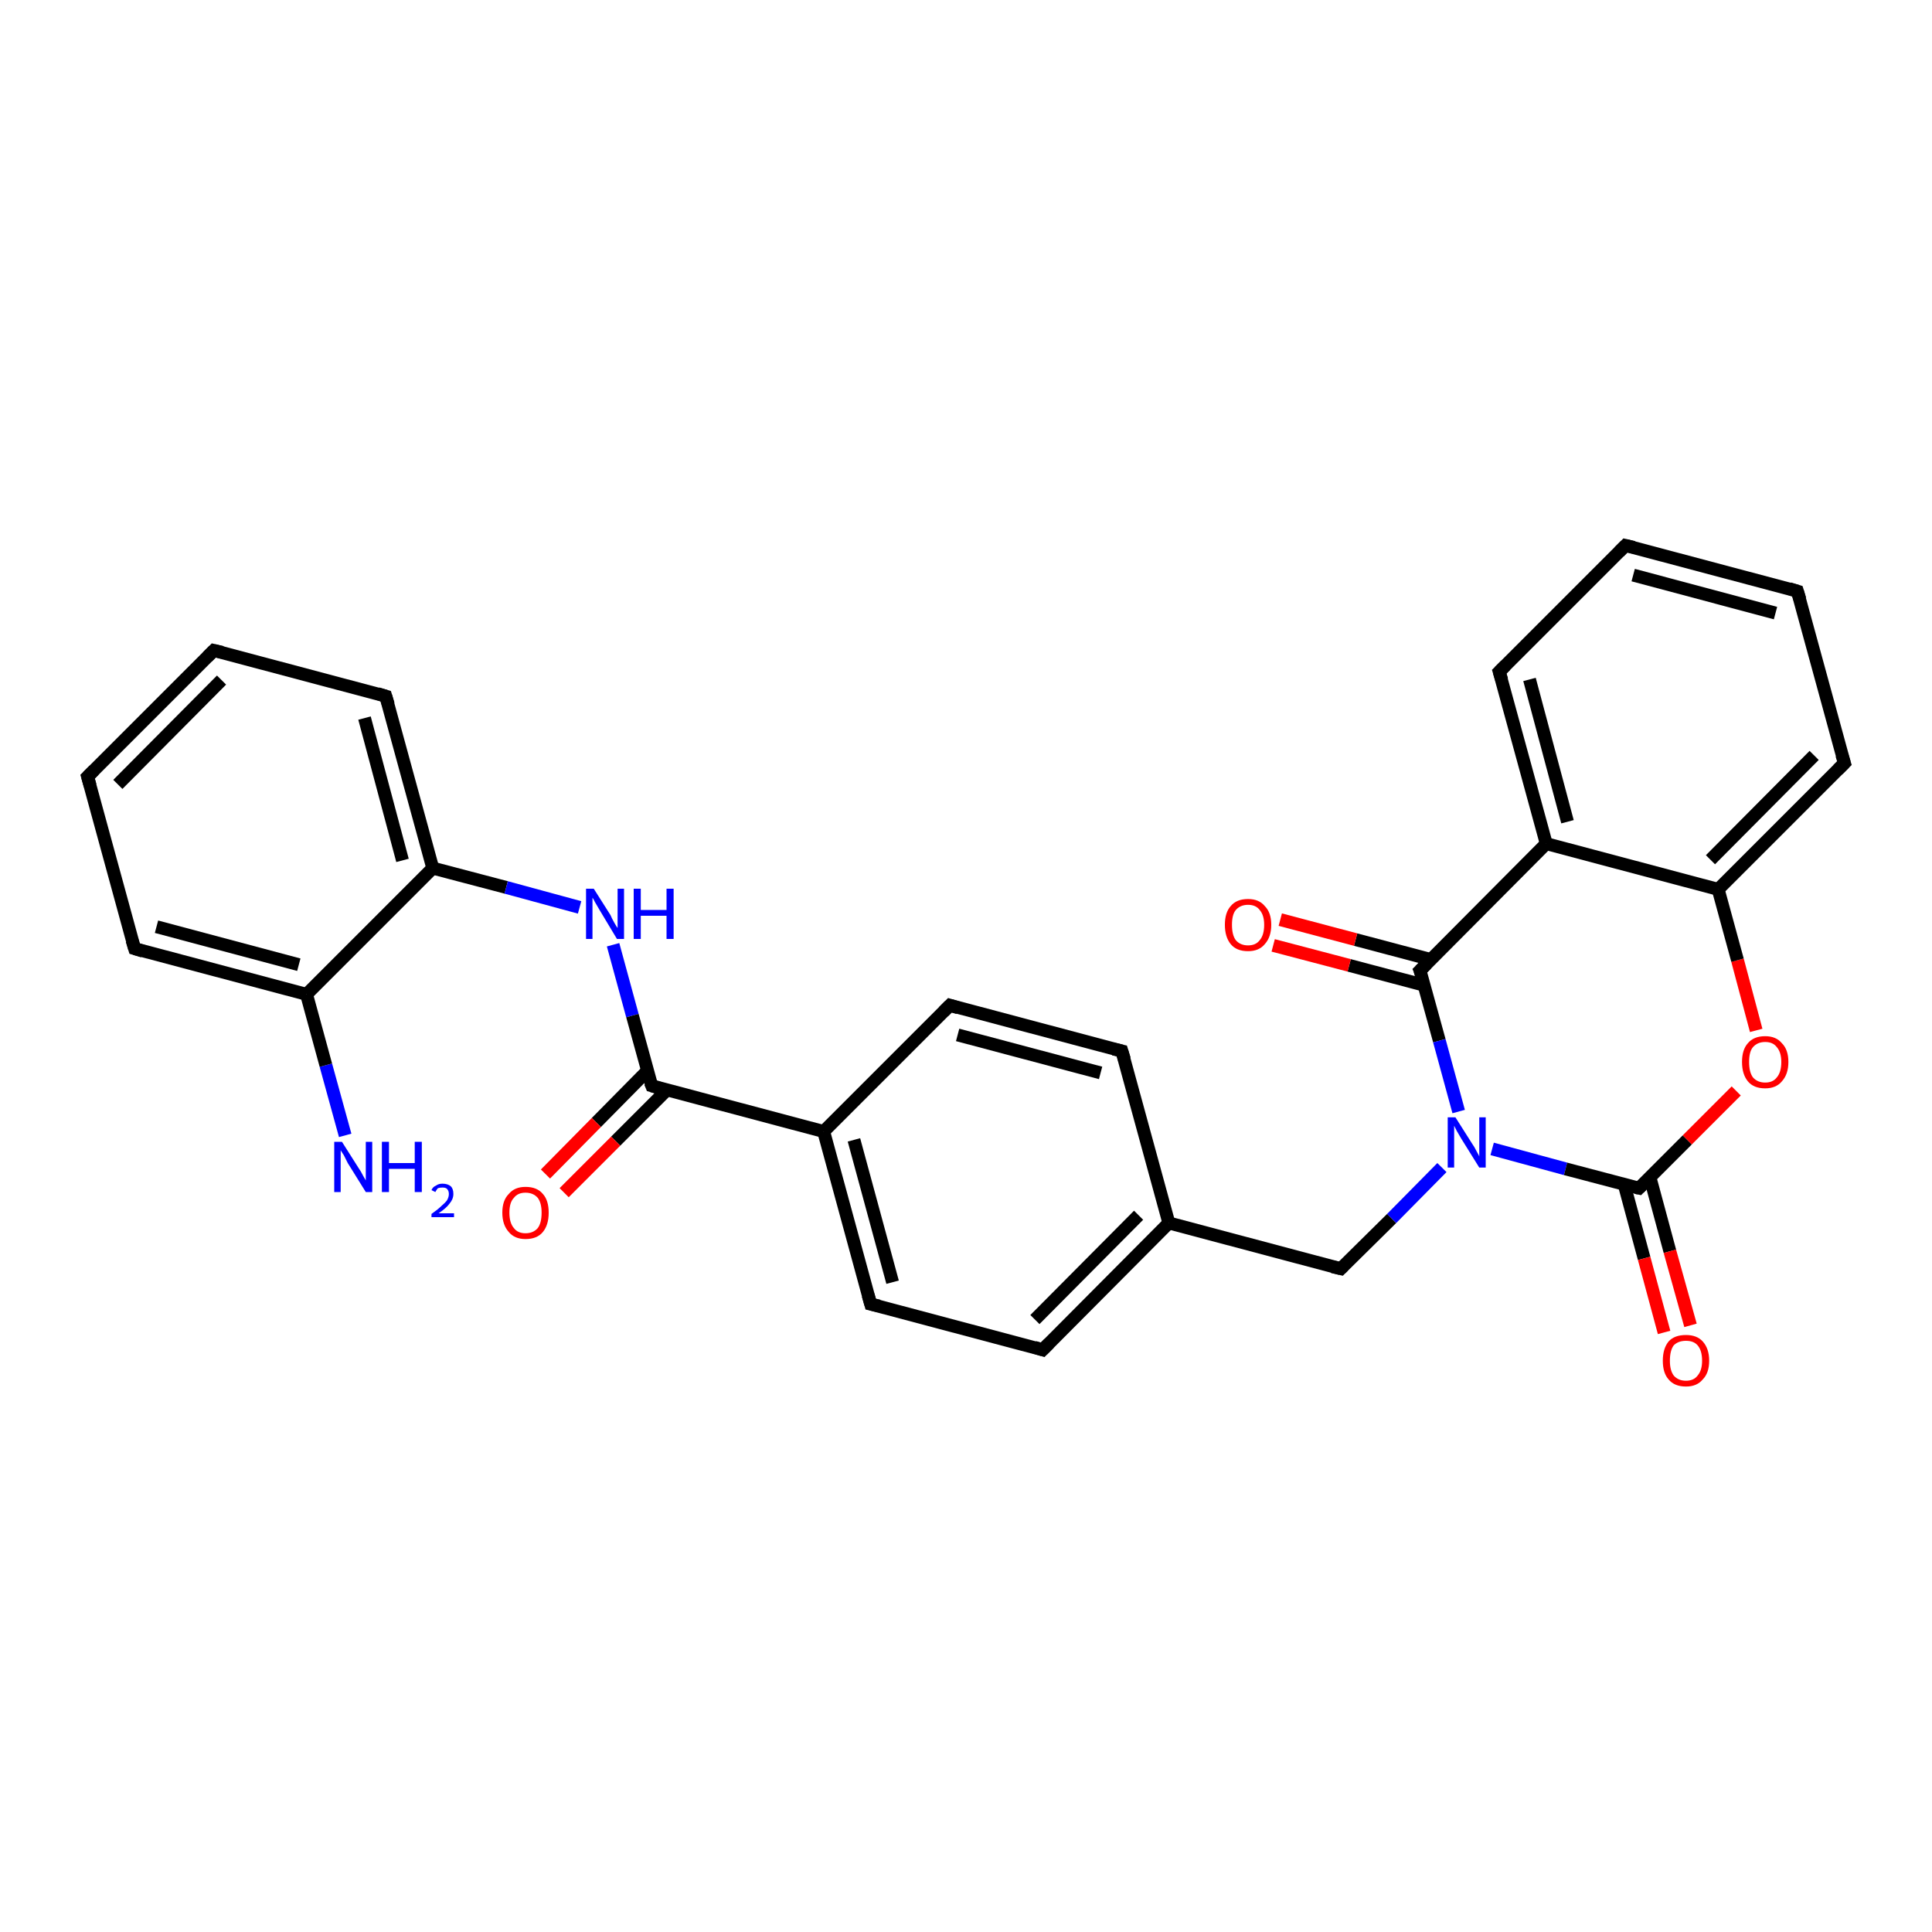 <?xml version='1.0' encoding='iso-8859-1'?>
<svg version='1.1' baseProfile='full'
              xmlns='http://www.w3.org/2000/svg'
                      xmlns:rdkit='http://www.rdkit.org/xml'
                      xmlns:xlink='http://www.w3.org/1999/xlink'
                  xml:space='preserve'
width='300px' height='300px' viewBox='0 0 300 300'>
<!-- END OF HEADER -->
<rect style='opacity:1.0;fill:#FFFFFF;stroke:none' width='300.0' height='300.0' x='0.0' y='0.0'> </rect>
<path class='bond-0 atom-0 atom-1' d='M 53.6,176.3 L 50.6,165.4' style='fill:none;fill-rule:evenodd;stroke:#0000FF;stroke-width:2.0px;stroke-linecap:butt;stroke-linejoin:miter;stroke-opacity:1' />
<path class='bond-0 atom-0 atom-1' d='M 50.6,165.4 L 47.6,154.4' style='fill:none;fill-rule:evenodd;stroke:#000000;stroke-width:2.0px;stroke-linecap:butt;stroke-linejoin:miter;stroke-opacity:1' />
<path class='bond-1 atom-1 atom-2' d='M 47.6,154.4 L 20.9,147.3' style='fill:none;fill-rule:evenodd;stroke:#000000;stroke-width:2.0px;stroke-linecap:butt;stroke-linejoin:miter;stroke-opacity:1' />
<path class='bond-1 atom-1 atom-2' d='M 46.4,149.8 L 24.3,143.9' style='fill:none;fill-rule:evenodd;stroke:#000000;stroke-width:2.0px;stroke-linecap:butt;stroke-linejoin:miter;stroke-opacity:1' />
<path class='bond-2 atom-2 atom-3' d='M 20.9,147.3 L 13.6,120.6' style='fill:none;fill-rule:evenodd;stroke:#000000;stroke-width:2.0px;stroke-linecap:butt;stroke-linejoin:miter;stroke-opacity:1' />
<path class='bond-3 atom-3 atom-4' d='M 13.6,120.6 L 33.2,101.0' style='fill:none;fill-rule:evenodd;stroke:#000000;stroke-width:2.0px;stroke-linecap:butt;stroke-linejoin:miter;stroke-opacity:1' />
<path class='bond-3 atom-3 atom-4' d='M 18.3,121.8 L 34.4,105.6' style='fill:none;fill-rule:evenodd;stroke:#000000;stroke-width:2.0px;stroke-linecap:butt;stroke-linejoin:miter;stroke-opacity:1' />
<path class='bond-4 atom-4 atom-5' d='M 33.2,101.0 L 59.9,108.1' style='fill:none;fill-rule:evenodd;stroke:#000000;stroke-width:2.0px;stroke-linecap:butt;stroke-linejoin:miter;stroke-opacity:1' />
<path class='bond-5 atom-5 atom-6' d='M 59.9,108.1 L 67.2,134.8' style='fill:none;fill-rule:evenodd;stroke:#000000;stroke-width:2.0px;stroke-linecap:butt;stroke-linejoin:miter;stroke-opacity:1' />
<path class='bond-5 atom-5 atom-6' d='M 56.6,111.5 L 62.5,133.6' style='fill:none;fill-rule:evenodd;stroke:#000000;stroke-width:2.0px;stroke-linecap:butt;stroke-linejoin:miter;stroke-opacity:1' />
<path class='bond-6 atom-6 atom-7' d='M 67.2,134.8 L 78.6,137.8' style='fill:none;fill-rule:evenodd;stroke:#000000;stroke-width:2.0px;stroke-linecap:butt;stroke-linejoin:miter;stroke-opacity:1' />
<path class='bond-6 atom-6 atom-7' d='M 78.6,137.8 L 90.0,140.9' style='fill:none;fill-rule:evenodd;stroke:#0000FF;stroke-width:2.0px;stroke-linecap:butt;stroke-linejoin:miter;stroke-opacity:1' />
<path class='bond-7 atom-7 atom-8' d='M 95.2,146.7 L 98.2,157.7' style='fill:none;fill-rule:evenodd;stroke:#0000FF;stroke-width:2.0px;stroke-linecap:butt;stroke-linejoin:miter;stroke-opacity:1' />
<path class='bond-7 atom-7 atom-8' d='M 98.2,157.7 L 101.2,168.6' style='fill:none;fill-rule:evenodd;stroke:#000000;stroke-width:2.0px;stroke-linecap:butt;stroke-linejoin:miter;stroke-opacity:1' />
<path class='bond-8 atom-8 atom-9' d='M 100.5,166.3 L 92.6,174.3' style='fill:none;fill-rule:evenodd;stroke:#000000;stroke-width:2.0px;stroke-linecap:butt;stroke-linejoin:miter;stroke-opacity:1' />
<path class='bond-8 atom-8 atom-9' d='M 92.6,174.3 L 84.7,182.3' style='fill:none;fill-rule:evenodd;stroke:#FF0000;stroke-width:2.0px;stroke-linecap:butt;stroke-linejoin:miter;stroke-opacity:1' />
<path class='bond-8 atom-8 atom-9' d='M 103.5,169.3 L 95.6,177.2' style='fill:none;fill-rule:evenodd;stroke:#000000;stroke-width:2.0px;stroke-linecap:butt;stroke-linejoin:miter;stroke-opacity:1' />
<path class='bond-8 atom-8 atom-9' d='M 95.6,177.2 L 87.6,185.2' style='fill:none;fill-rule:evenodd;stroke:#FF0000;stroke-width:2.0px;stroke-linecap:butt;stroke-linejoin:miter;stroke-opacity:1' />
<path class='bond-9 atom-8 atom-10' d='M 101.2,168.6 L 127.9,175.7' style='fill:none;fill-rule:evenodd;stroke:#000000;stroke-width:2.0px;stroke-linecap:butt;stroke-linejoin:miter;stroke-opacity:1' />
<path class='bond-10 atom-10 atom-11' d='M 127.9,175.7 L 135.2,202.5' style='fill:none;fill-rule:evenodd;stroke:#000000;stroke-width:2.0px;stroke-linecap:butt;stroke-linejoin:miter;stroke-opacity:1' />
<path class='bond-10 atom-10 atom-11' d='M 132.6,177.0 L 138.6,199.1' style='fill:none;fill-rule:evenodd;stroke:#000000;stroke-width:2.0px;stroke-linecap:butt;stroke-linejoin:miter;stroke-opacity:1' />
<path class='bond-11 atom-11 atom-12' d='M 135.2,202.5 L 161.9,209.6' style='fill:none;fill-rule:evenodd;stroke:#000000;stroke-width:2.0px;stroke-linecap:butt;stroke-linejoin:miter;stroke-opacity:1' />
<path class='bond-12 atom-12 atom-13' d='M 161.9,209.6 L 181.5,189.9' style='fill:none;fill-rule:evenodd;stroke:#000000;stroke-width:2.0px;stroke-linecap:butt;stroke-linejoin:miter;stroke-opacity:1' />
<path class='bond-12 atom-12 atom-13' d='M 160.7,204.9 L 176.8,188.7' style='fill:none;fill-rule:evenodd;stroke:#000000;stroke-width:2.0px;stroke-linecap:butt;stroke-linejoin:miter;stroke-opacity:1' />
<path class='bond-13 atom-13 atom-14' d='M 181.5,189.9 L 208.2,197.0' style='fill:none;fill-rule:evenodd;stroke:#000000;stroke-width:2.0px;stroke-linecap:butt;stroke-linejoin:miter;stroke-opacity:1' />
<path class='bond-14 atom-14 atom-15' d='M 208.2,197.0 L 216.1,189.2' style='fill:none;fill-rule:evenodd;stroke:#000000;stroke-width:2.0px;stroke-linecap:butt;stroke-linejoin:miter;stroke-opacity:1' />
<path class='bond-14 atom-14 atom-15' d='M 216.1,189.2 L 223.9,181.3' style='fill:none;fill-rule:evenodd;stroke:#0000FF;stroke-width:2.0px;stroke-linecap:butt;stroke-linejoin:miter;stroke-opacity:1' />
<path class='bond-15 atom-15 atom-16' d='M 231.7,178.4 L 243.1,181.5' style='fill:none;fill-rule:evenodd;stroke:#0000FF;stroke-width:2.0px;stroke-linecap:butt;stroke-linejoin:miter;stroke-opacity:1' />
<path class='bond-15 atom-15 atom-16' d='M 243.1,181.5 L 254.5,184.5' style='fill:none;fill-rule:evenodd;stroke:#000000;stroke-width:2.0px;stroke-linecap:butt;stroke-linejoin:miter;stroke-opacity:1' />
<path class='bond-16 atom-16 atom-17' d='M 252.2,183.9 L 255.3,195.4' style='fill:none;fill-rule:evenodd;stroke:#000000;stroke-width:2.0px;stroke-linecap:butt;stroke-linejoin:miter;stroke-opacity:1' />
<path class='bond-16 atom-16 atom-17' d='M 255.3,195.4 L 258.4,206.9' style='fill:none;fill-rule:evenodd;stroke:#FF0000;stroke-width:2.0px;stroke-linecap:butt;stroke-linejoin:miter;stroke-opacity:1' />
<path class='bond-16 atom-16 atom-17' d='M 256.2,182.8 L 259.3,194.3' style='fill:none;fill-rule:evenodd;stroke:#000000;stroke-width:2.0px;stroke-linecap:butt;stroke-linejoin:miter;stroke-opacity:1' />
<path class='bond-16 atom-16 atom-17' d='M 259.3,194.3 L 262.5,205.8' style='fill:none;fill-rule:evenodd;stroke:#FF0000;stroke-width:2.0px;stroke-linecap:butt;stroke-linejoin:miter;stroke-opacity:1' />
<path class='bond-17 atom-16 atom-18' d='M 254.5,184.5 L 262.0,177.0' style='fill:none;fill-rule:evenodd;stroke:#000000;stroke-width:2.0px;stroke-linecap:butt;stroke-linejoin:miter;stroke-opacity:1' />
<path class='bond-17 atom-16 atom-18' d='M 262.0,177.0 L 269.6,169.4' style='fill:none;fill-rule:evenodd;stroke:#FF0000;stroke-width:2.0px;stroke-linecap:butt;stroke-linejoin:miter;stroke-opacity:1' />
<path class='bond-18 atom-18 atom-19' d='M 272.7,160.0 L 269.8,149.1' style='fill:none;fill-rule:evenodd;stroke:#FF0000;stroke-width:2.0px;stroke-linecap:butt;stroke-linejoin:miter;stroke-opacity:1' />
<path class='bond-18 atom-18 atom-19' d='M 269.8,149.1 L 266.8,138.1' style='fill:none;fill-rule:evenodd;stroke:#000000;stroke-width:2.0px;stroke-linecap:butt;stroke-linejoin:miter;stroke-opacity:1' />
<path class='bond-19 atom-19 atom-20' d='M 266.8,138.1 L 286.4,118.5' style='fill:none;fill-rule:evenodd;stroke:#000000;stroke-width:2.0px;stroke-linecap:butt;stroke-linejoin:miter;stroke-opacity:1' />
<path class='bond-19 atom-19 atom-20' d='M 265.6,133.5 L 281.7,117.3' style='fill:none;fill-rule:evenodd;stroke:#000000;stroke-width:2.0px;stroke-linecap:butt;stroke-linejoin:miter;stroke-opacity:1' />
<path class='bond-20 atom-20 atom-21' d='M 286.4,118.5 L 279.1,91.8' style='fill:none;fill-rule:evenodd;stroke:#000000;stroke-width:2.0px;stroke-linecap:butt;stroke-linejoin:miter;stroke-opacity:1' />
<path class='bond-21 atom-21 atom-22' d='M 279.1,91.8 L 252.4,84.7' style='fill:none;fill-rule:evenodd;stroke:#000000;stroke-width:2.0px;stroke-linecap:butt;stroke-linejoin:miter;stroke-opacity:1' />
<path class='bond-21 atom-21 atom-22' d='M 275.7,95.2 L 253.6,89.3' style='fill:none;fill-rule:evenodd;stroke:#000000;stroke-width:2.0px;stroke-linecap:butt;stroke-linejoin:miter;stroke-opacity:1' />
<path class='bond-22 atom-22 atom-23' d='M 252.4,84.7 L 232.8,104.3' style='fill:none;fill-rule:evenodd;stroke:#000000;stroke-width:2.0px;stroke-linecap:butt;stroke-linejoin:miter;stroke-opacity:1' />
<path class='bond-23 atom-23 atom-24' d='M 232.8,104.3 L 240.1,131.0' style='fill:none;fill-rule:evenodd;stroke:#000000;stroke-width:2.0px;stroke-linecap:butt;stroke-linejoin:miter;stroke-opacity:1' />
<path class='bond-23 atom-23 atom-24' d='M 237.5,105.5 L 243.4,127.6' style='fill:none;fill-rule:evenodd;stroke:#000000;stroke-width:2.0px;stroke-linecap:butt;stroke-linejoin:miter;stroke-opacity:1' />
<path class='bond-24 atom-24 atom-25' d='M 240.1,131.0 L 220.5,150.7' style='fill:none;fill-rule:evenodd;stroke:#000000;stroke-width:2.0px;stroke-linecap:butt;stroke-linejoin:miter;stroke-opacity:1' />
<path class='bond-25 atom-25 atom-26' d='M 222.2,149.0 L 210.5,145.9' style='fill:none;fill-rule:evenodd;stroke:#000000;stroke-width:2.0px;stroke-linecap:butt;stroke-linejoin:miter;stroke-opacity:1' />
<path class='bond-25 atom-25 atom-26' d='M 210.5,145.9 L 198.8,142.8' style='fill:none;fill-rule:evenodd;stroke:#FF0000;stroke-width:2.0px;stroke-linecap:butt;stroke-linejoin:miter;stroke-opacity:1' />
<path class='bond-25 atom-25 atom-26' d='M 221.2,153.0 L 209.5,149.9' style='fill:none;fill-rule:evenodd;stroke:#000000;stroke-width:2.0px;stroke-linecap:butt;stroke-linejoin:miter;stroke-opacity:1' />
<path class='bond-25 atom-25 atom-26' d='M 209.5,149.9 L 197.7,146.8' style='fill:none;fill-rule:evenodd;stroke:#FF0000;stroke-width:2.0px;stroke-linecap:butt;stroke-linejoin:miter;stroke-opacity:1' />
<path class='bond-26 atom-13 atom-27' d='M 181.5,189.9 L 174.2,163.2' style='fill:none;fill-rule:evenodd;stroke:#000000;stroke-width:2.0px;stroke-linecap:butt;stroke-linejoin:miter;stroke-opacity:1' />
<path class='bond-27 atom-27 atom-28' d='M 174.2,163.2 L 147.5,156.1' style='fill:none;fill-rule:evenodd;stroke:#000000;stroke-width:2.0px;stroke-linecap:butt;stroke-linejoin:miter;stroke-opacity:1' />
<path class='bond-27 atom-27 atom-28' d='M 170.9,166.6 L 148.7,160.7' style='fill:none;fill-rule:evenodd;stroke:#000000;stroke-width:2.0px;stroke-linecap:butt;stroke-linejoin:miter;stroke-opacity:1' />
<path class='bond-28 atom-6 atom-1' d='M 67.2,134.8 L 47.6,154.4' style='fill:none;fill-rule:evenodd;stroke:#000000;stroke-width:2.0px;stroke-linecap:butt;stroke-linejoin:miter;stroke-opacity:1' />
<path class='bond-29 atom-28 atom-10' d='M 147.5,156.1 L 127.9,175.7' style='fill:none;fill-rule:evenodd;stroke:#000000;stroke-width:2.0px;stroke-linecap:butt;stroke-linejoin:miter;stroke-opacity:1' />
<path class='bond-30 atom-25 atom-15' d='M 220.5,150.7 L 223.5,161.6' style='fill:none;fill-rule:evenodd;stroke:#000000;stroke-width:2.0px;stroke-linecap:butt;stroke-linejoin:miter;stroke-opacity:1' />
<path class='bond-30 atom-25 atom-15' d='M 223.5,161.6 L 226.5,172.6' style='fill:none;fill-rule:evenodd;stroke:#0000FF;stroke-width:2.0px;stroke-linecap:butt;stroke-linejoin:miter;stroke-opacity:1' />
<path class='bond-31 atom-24 atom-19' d='M 240.1,131.0 L 266.8,138.1' style='fill:none;fill-rule:evenodd;stroke:#000000;stroke-width:2.0px;stroke-linecap:butt;stroke-linejoin:miter;stroke-opacity:1' />
<path d='M 22.2,147.7 L 20.9,147.3 L 20.5,146.0' style='fill:none;stroke:#000000;stroke-width:2.0px;stroke-linecap:butt;stroke-linejoin:miter;stroke-opacity:1;' />
<path d='M 14.0,122.0 L 13.6,120.6 L 14.6,119.6' style='fill:none;stroke:#000000;stroke-width:2.0px;stroke-linecap:butt;stroke-linejoin:miter;stroke-opacity:1;' />
<path d='M 32.2,102.0 L 33.2,101.0 L 34.5,101.3' style='fill:none;stroke:#000000;stroke-width:2.0px;stroke-linecap:butt;stroke-linejoin:miter;stroke-opacity:1;' />
<path d='M 58.6,107.7 L 59.9,108.1 L 60.3,109.4' style='fill:none;stroke:#000000;stroke-width:2.0px;stroke-linecap:butt;stroke-linejoin:miter;stroke-opacity:1;' />
<path d='M 101.0,168.1 L 101.2,168.6 L 102.5,169.0' style='fill:none;stroke:#000000;stroke-width:2.0px;stroke-linecap:butt;stroke-linejoin:miter;stroke-opacity:1;' />
<path d='M 134.8,201.1 L 135.2,202.5 L 136.5,202.8' style='fill:none;stroke:#000000;stroke-width:2.0px;stroke-linecap:butt;stroke-linejoin:miter;stroke-opacity:1;' />
<path d='M 160.6,209.2 L 161.9,209.6 L 162.9,208.6' style='fill:none;stroke:#000000;stroke-width:2.0px;stroke-linecap:butt;stroke-linejoin:miter;stroke-opacity:1;' />
<path d='M 206.9,196.7 L 208.2,197.0 L 208.6,196.6' style='fill:none;stroke:#000000;stroke-width:2.0px;stroke-linecap:butt;stroke-linejoin:miter;stroke-opacity:1;' />
<path d='M 254.0,184.4 L 254.5,184.5 L 254.9,184.1' style='fill:none;stroke:#000000;stroke-width:2.0px;stroke-linecap:butt;stroke-linejoin:miter;stroke-opacity:1;' />
<path d='M 285.4,119.5 L 286.4,118.5 L 286.0,117.2' style='fill:none;stroke:#000000;stroke-width:2.0px;stroke-linecap:butt;stroke-linejoin:miter;stroke-opacity:1;' />
<path d='M 279.5,93.1 L 279.1,91.8 L 277.8,91.4' style='fill:none;stroke:#000000;stroke-width:2.0px;stroke-linecap:butt;stroke-linejoin:miter;stroke-opacity:1;' />
<path d='M 253.7,85.0 L 252.4,84.7 L 251.4,85.7' style='fill:none;stroke:#000000;stroke-width:2.0px;stroke-linecap:butt;stroke-linejoin:miter;stroke-opacity:1;' />
<path d='M 233.8,103.3 L 232.8,104.3 L 233.2,105.6' style='fill:none;stroke:#000000;stroke-width:2.0px;stroke-linecap:butt;stroke-linejoin:miter;stroke-opacity:1;' />
<path d='M 221.5,149.7 L 220.5,150.7 L 220.7,151.2' style='fill:none;stroke:#000000;stroke-width:2.0px;stroke-linecap:butt;stroke-linejoin:miter;stroke-opacity:1;' />
<path d='M 174.6,164.5 L 174.2,163.2 L 172.9,162.9' style='fill:none;stroke:#000000;stroke-width:2.0px;stroke-linecap:butt;stroke-linejoin:miter;stroke-opacity:1;' />
<path d='M 148.8,156.5 L 147.5,156.1 L 146.5,157.1' style='fill:none;stroke:#000000;stroke-width:2.0px;stroke-linecap:butt;stroke-linejoin:miter;stroke-opacity:1;' />
<path class='atom-0' d='M 53.1 177.3
L 55.7 181.4
Q 56.0 181.8, 56.4 182.6
Q 56.8 183.3, 56.8 183.3
L 56.8 177.3
L 57.8 177.3
L 57.8 185.1
L 56.8 185.1
L 54.0 180.6
Q 53.7 180.0, 53.4 179.4
Q 53.0 178.8, 52.9 178.6
L 52.9 185.1
L 51.9 185.1
L 51.9 177.3
L 53.1 177.3
' fill='#0000FF'/>
<path class='atom-0' d='M 59.3 177.3
L 60.4 177.3
L 60.4 180.6
L 64.4 180.6
L 64.4 177.3
L 65.5 177.3
L 65.5 185.1
L 64.4 185.1
L 64.4 181.5
L 60.4 181.5
L 60.4 185.1
L 59.3 185.1
L 59.3 177.3
' fill='#0000FF'/>
<path class='atom-0' d='M 67.0 184.8
Q 67.2 184.3, 67.7 184.1
Q 68.1 183.8, 68.7 183.8
Q 69.5 183.8, 70.0 184.2
Q 70.4 184.6, 70.4 185.4
Q 70.4 186.2, 69.8 186.9
Q 69.3 187.6, 68.1 188.4
L 70.5 188.4
L 70.5 189.0
L 67.0 189.0
L 67.0 188.5
Q 68.0 187.8, 68.5 187.3
Q 69.1 186.8, 69.4 186.4
Q 69.7 185.9, 69.7 185.4
Q 69.7 184.9, 69.4 184.6
Q 69.2 184.4, 68.7 184.4
Q 68.3 184.4, 68.0 184.5
Q 67.8 184.7, 67.6 185.1
L 67.0 184.8
' fill='#0000FF'/>
<path class='atom-7' d='M 92.2 138.0
L 94.8 142.1
Q 95.0 142.6, 95.4 143.3
Q 95.8 144.0, 95.9 144.1
L 95.9 138.0
L 96.9 138.0
L 96.9 145.8
L 95.8 145.8
L 93.1 141.3
Q 92.8 140.8, 92.4 140.1
Q 92.1 139.5, 92.0 139.4
L 92.0 145.8
L 91.0 145.8
L 91.0 138.0
L 92.2 138.0
' fill='#0000FF'/>
<path class='atom-7' d='M 98.4 138.0
L 99.5 138.0
L 99.5 141.3
L 103.5 141.3
L 103.5 138.0
L 104.6 138.0
L 104.6 145.8
L 103.5 145.8
L 103.5 142.2
L 99.5 142.2
L 99.5 145.8
L 98.4 145.8
L 98.4 138.0
' fill='#0000FF'/>
<path class='atom-9' d='M 78.0 188.3
Q 78.0 186.4, 79.0 185.4
Q 79.9 184.3, 81.6 184.3
Q 83.4 184.3, 84.3 185.4
Q 85.2 186.4, 85.2 188.3
Q 85.2 190.2, 84.3 191.3
Q 83.4 192.4, 81.6 192.4
Q 79.9 192.4, 79.0 191.3
Q 78.0 190.2, 78.0 188.3
M 81.6 191.5
Q 82.8 191.5, 83.5 190.7
Q 84.1 189.9, 84.1 188.3
Q 84.1 186.8, 83.5 186.0
Q 82.8 185.2, 81.6 185.2
Q 80.4 185.2, 79.8 186.0
Q 79.1 186.7, 79.1 188.3
Q 79.1 189.9, 79.8 190.7
Q 80.4 191.5, 81.6 191.5
' fill='#FF0000'/>
<path class='atom-15' d='M 226.0 173.5
L 228.6 177.6
Q 228.9 178.0, 229.3 178.8
Q 229.7 179.5, 229.7 179.6
L 229.7 173.5
L 230.7 173.5
L 230.7 181.3
L 229.7 181.3
L 226.9 176.8
Q 226.6 176.3, 226.2 175.6
Q 225.9 175.0, 225.8 174.8
L 225.8 181.3
L 224.8 181.3
L 224.8 173.5
L 226.0 173.5
' fill='#0000FF'/>
<path class='atom-17' d='M 258.2 211.3
Q 258.2 209.4, 259.1 208.3
Q 260.0 207.3, 261.8 207.3
Q 263.5 207.3, 264.4 208.3
Q 265.4 209.4, 265.4 211.3
Q 265.4 213.2, 264.4 214.2
Q 263.5 215.3, 261.8 215.3
Q 260.0 215.3, 259.1 214.2
Q 258.2 213.2, 258.2 211.3
M 261.8 214.4
Q 263.0 214.4, 263.6 213.6
Q 264.3 212.8, 264.3 211.3
Q 264.3 209.7, 263.6 208.9
Q 263.0 208.2, 261.8 208.2
Q 260.6 208.2, 259.9 208.9
Q 259.3 209.7, 259.3 211.3
Q 259.3 212.8, 259.9 213.6
Q 260.6 214.4, 261.8 214.4
' fill='#FF0000'/>
<path class='atom-18' d='M 270.5 164.9
Q 270.5 163.0, 271.4 162.0
Q 272.3 160.9, 274.1 160.9
Q 275.8 160.9, 276.7 162.0
Q 277.7 163.0, 277.7 164.9
Q 277.7 166.8, 276.7 167.9
Q 275.8 169.0, 274.1 169.0
Q 272.3 169.0, 271.4 167.9
Q 270.5 166.8, 270.5 164.9
M 274.1 168.1
Q 275.3 168.1, 275.9 167.3
Q 276.6 166.5, 276.6 164.9
Q 276.6 163.4, 275.9 162.6
Q 275.3 161.8, 274.1 161.8
Q 272.9 161.8, 272.2 162.6
Q 271.6 163.3, 271.6 164.9
Q 271.6 166.5, 272.2 167.3
Q 272.9 168.1, 274.1 168.1
' fill='#FF0000'/>
<path class='atom-26' d='M 190.2 143.6
Q 190.2 141.7, 191.1 140.7
Q 192.0 139.6, 193.8 139.6
Q 195.5 139.6, 196.4 140.7
Q 197.4 141.7, 197.4 143.6
Q 197.4 145.5, 196.4 146.6
Q 195.5 147.7, 193.8 147.7
Q 192.0 147.7, 191.1 146.6
Q 190.2 145.5, 190.2 143.6
M 193.8 146.8
Q 195.0 146.8, 195.6 146.0
Q 196.3 145.2, 196.3 143.6
Q 196.3 142.1, 195.6 141.3
Q 195.0 140.5, 193.8 140.5
Q 192.6 140.5, 191.9 141.3
Q 191.3 142.0, 191.3 143.6
Q 191.3 145.2, 191.9 146.0
Q 192.6 146.8, 193.8 146.8
' fill='#FF0000'/>
</svg>
